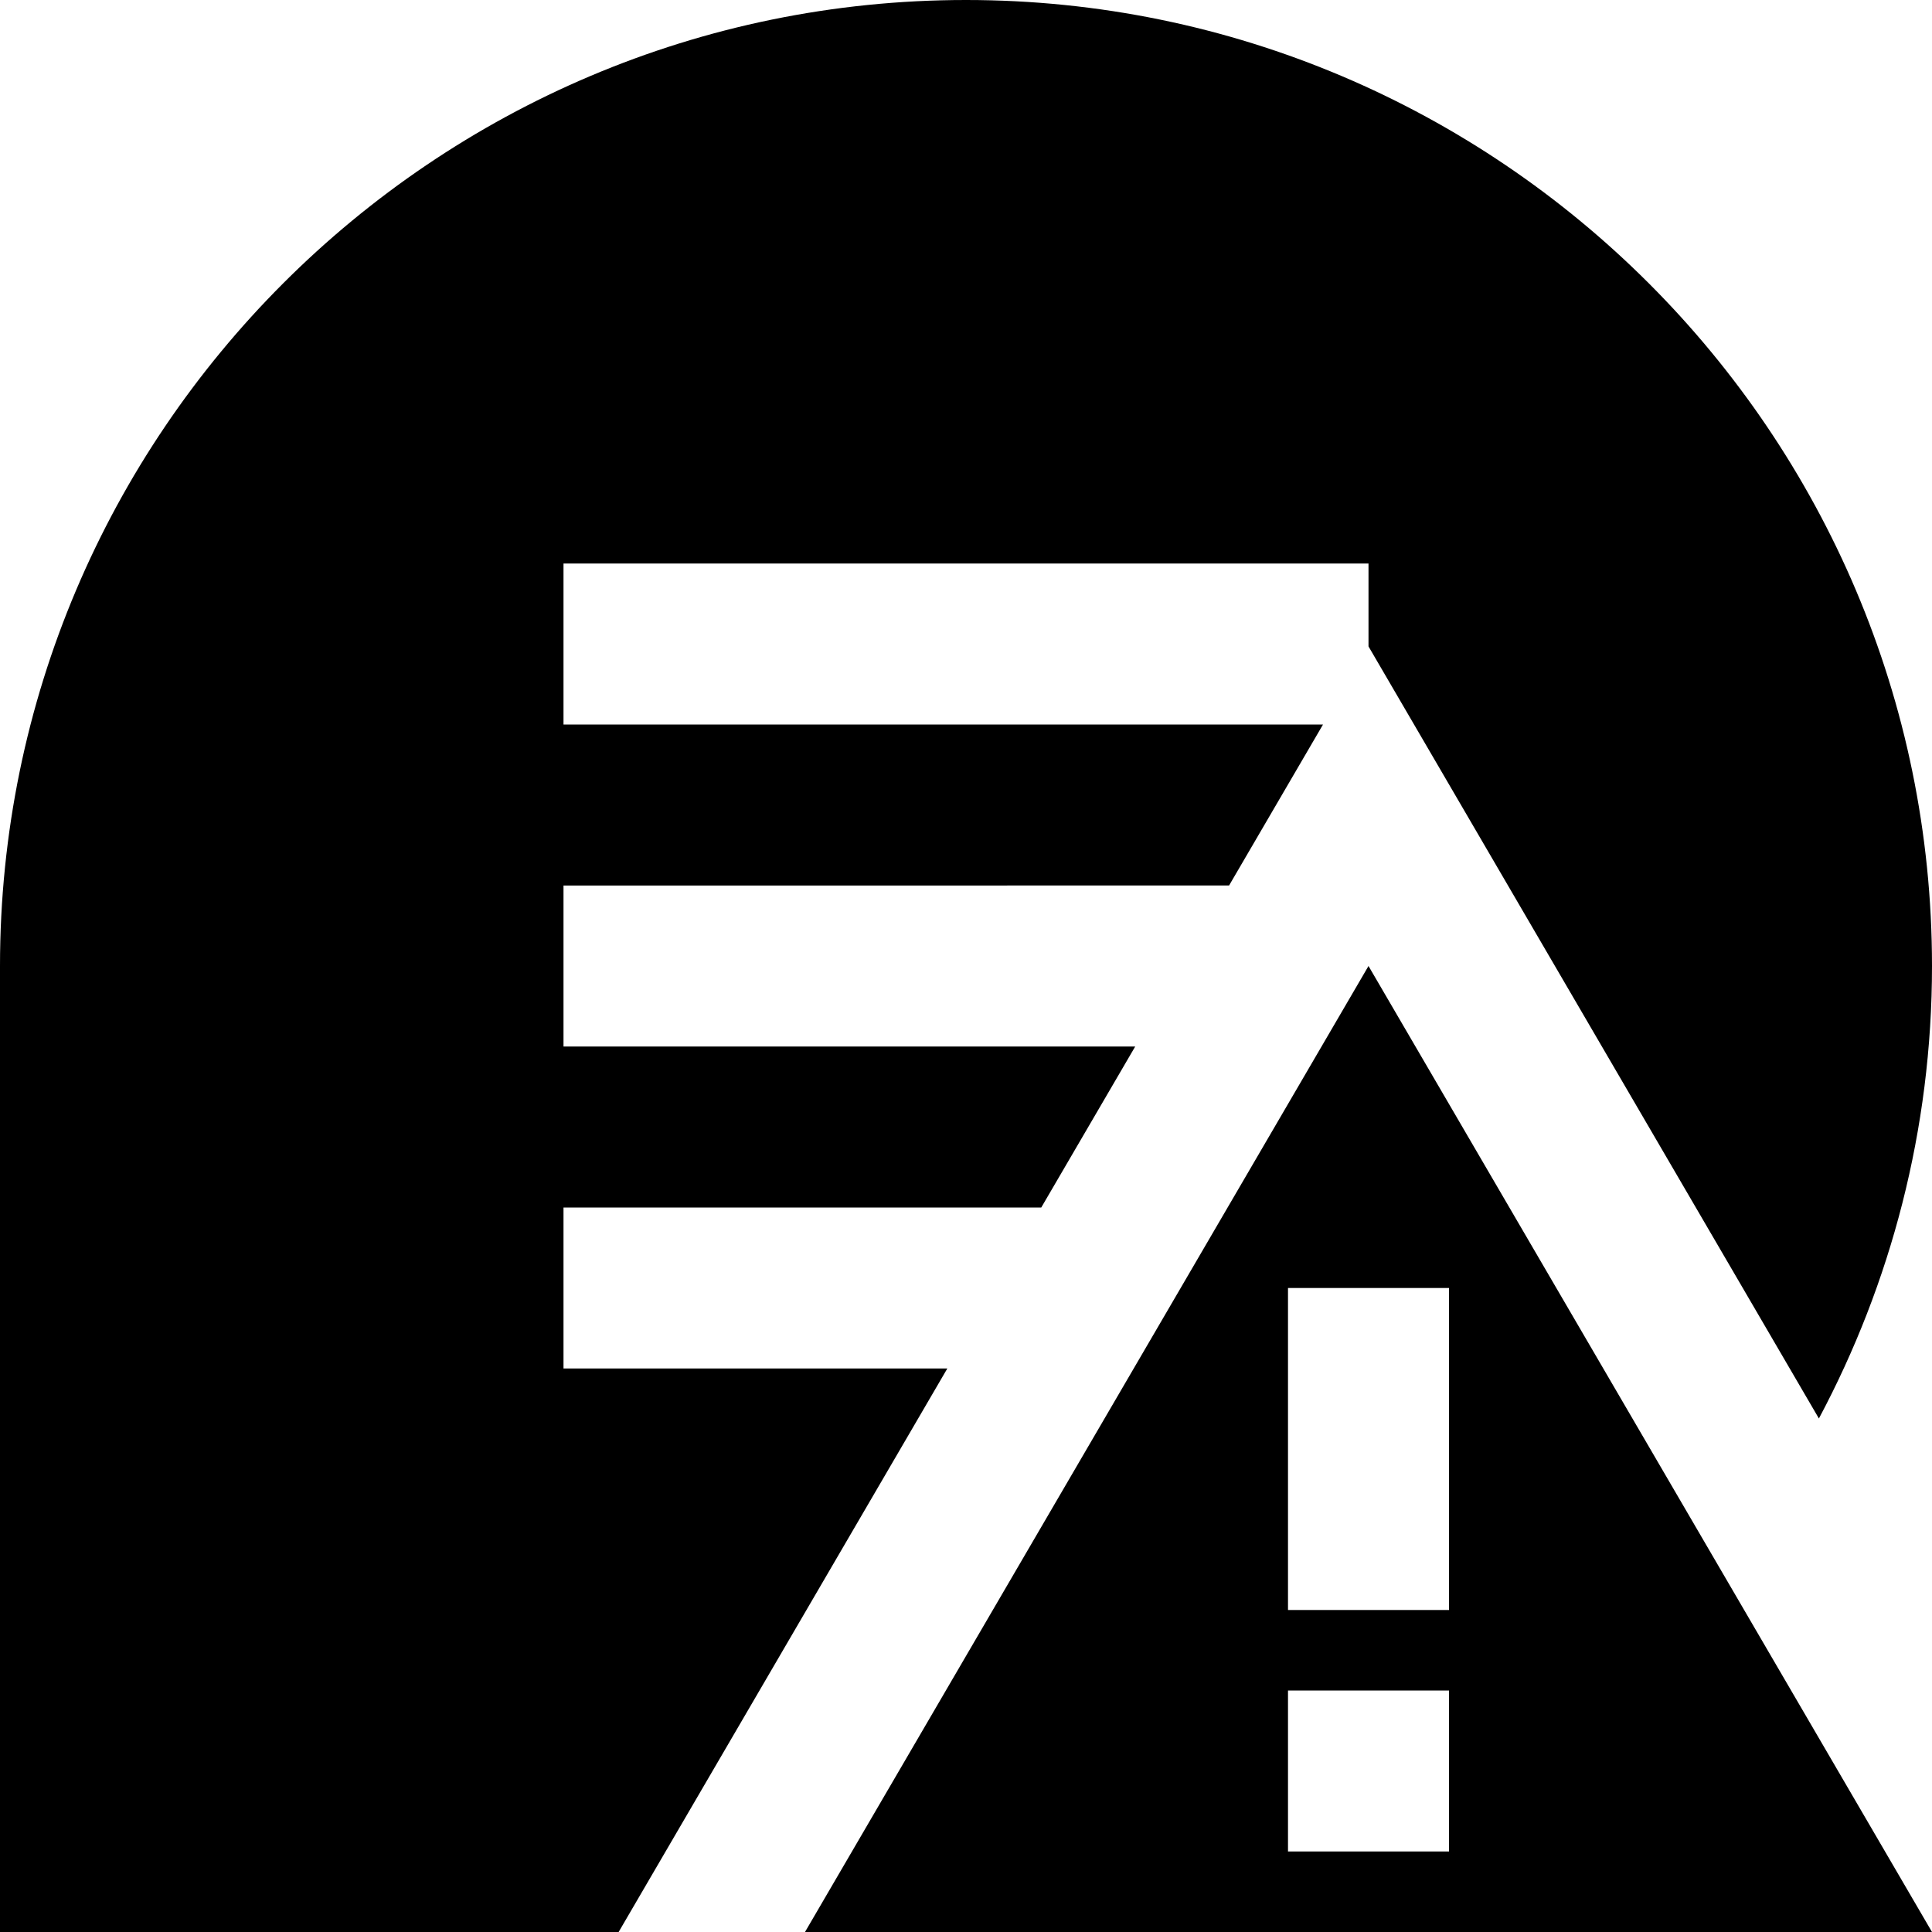 <?xml version="1.0" encoding="UTF-8"?>
<svg xmlns="http://www.w3.org/2000/svg" id="Layer_1" data-name="Layer 1" viewBox="0 0 24 24">
  <path d="M7,17v-2h5.935l1.167-2H7v-2H15.268l1.167-2H7v-2h10v1.03l5.595,9.591c.894-1.678,1.405-3.591,1.405-5.621C24,5.383,18.617,0,12,0S0,5.383,0,12v12H7.685l4.083-7H7Z"/>
  <path d="M10,24h14l-7-12-7,12Zm8-1h-2v-2h2v2Zm0-3h-2v-4h2v4Z"/>
</svg>
